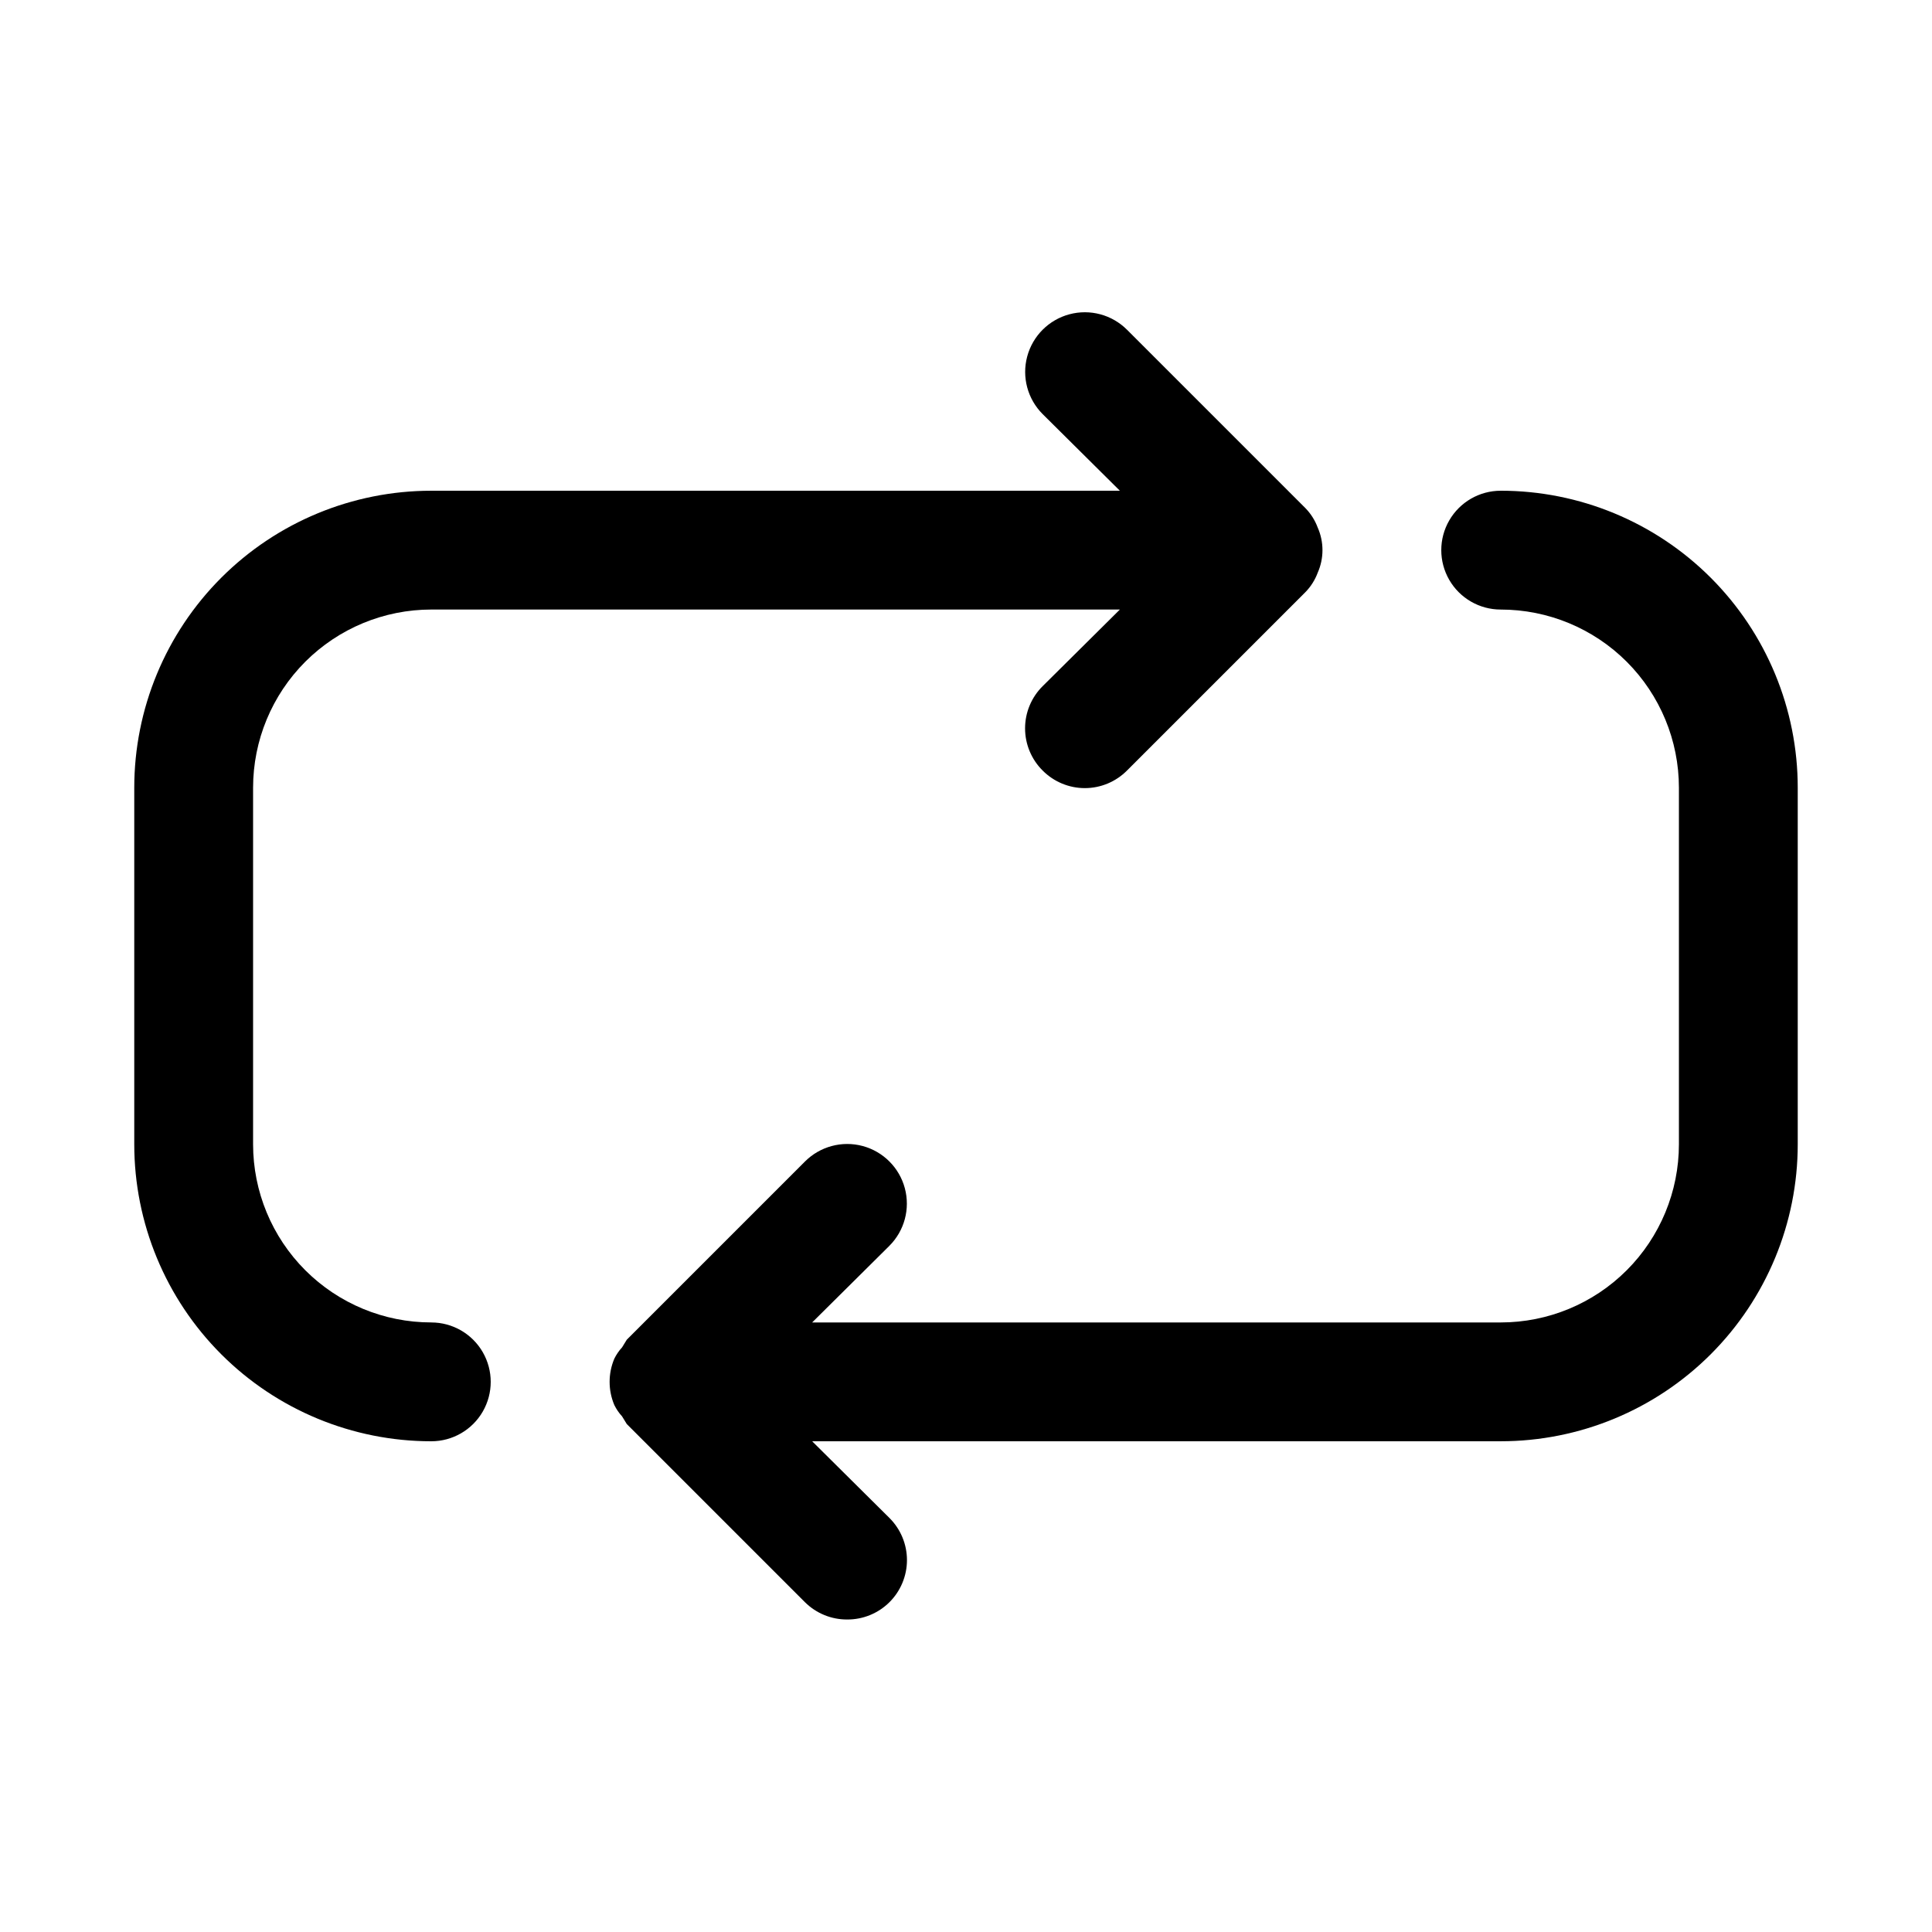 <?xml version="1.0" encoding="UTF-8"?>
<!-- The Best Svg Icon site in the world: iconSvg.co, Visit us! https://iconsvg.co -->
<svg fill="#000000" width="800px" height="800px" version="1.1" viewBox="144 144 512 512" xmlns="http://www.w3.org/2000/svg">
 <g>
  <path d="m258.3 494.46c-12.527 0-24.539-4.973-33.398-13.832-8.855-8.859-13.832-20.871-13.832-33.398v-94.465c0-12.527 4.977-24.539 13.832-33.398 8.859-8.855 20.871-13.832 33.398-13.832h182.48l-20.469 20.309c-2.981 2.957-4.656 6.981-4.656 11.18 0 4.195 1.676 8.223 4.656 11.176 2.957 2.981 6.981 4.66 11.18 4.66 4.195 0 8.219-1.68 11.176-4.66l47.23-47.23h0.004c1.457-1.477 2.582-3.25 3.305-5.195 1.684-3.812 1.684-8.156 0-11.965-0.723-1.949-1.848-3.719-3.305-5.195l-47.234-47.234c-3.992-3.992-9.812-5.551-15.27-4.09-5.453 1.461-9.715 5.723-11.176 11.176-1.465 5.457 0.098 11.277 4.09 15.27l20.469 20.312h-182.48c-20.875 0-40.898 8.293-55.664 23.055-14.762 14.766-23.055 34.785-23.055 55.664v94.465c0 20.879 8.293 40.902 23.055 55.664 14.766 14.762 34.789 23.055 55.664 23.055 5.625 0 10.824-3 13.637-7.871s2.812-10.871 0-15.742c-2.812-4.871-8.012-7.875-13.637-7.875z"/>
  <path d="m541.7 274.05c-5.625 0-10.824 3-13.637 7.871-2.812 4.871-2.812 10.871 0 15.746 2.812 4.871 8.012 7.871 13.637 7.871 12.527 0 24.539 4.977 33.398 13.832 8.855 8.859 13.832 20.871 13.832 33.398v94.465c0 12.527-4.977 24.539-13.832 33.398-8.859 8.859-20.871 13.832-33.398 13.832h-182.47l20.469-20.309h-0.004c3.996-3.992 5.555-9.812 4.094-15.27-1.461-5.453-5.723-9.715-11.18-11.18-5.453-1.461-11.277 0.102-15.27 4.094l-47.23 47.23-1.258 2.047h-0.004c-0.82 0.895-1.512 1.902-2.047 2.992-1.66 3.926-1.66 8.355 0 12.281 0.535 1.09 1.227 2.098 2.047 2.992l1.258 2.047 47.23 47.23h0.004c2.973 2.945 6.992 4.59 11.18 4.566 4.184 0.023 8.207-1.621 11.176-4.566 2.981-2.957 4.66-6.981 4.66-11.18 0-4.195-1.68-8.219-4.66-11.176l-20.465-20.312h182.47c20.879 0 40.898-8.293 55.664-23.055 14.762-14.762 23.055-34.785 23.055-55.664v-94.465c0-20.879-8.293-40.898-23.055-55.664-14.766-14.762-34.785-23.055-55.664-23.055z"/>
 </g>
</svg>